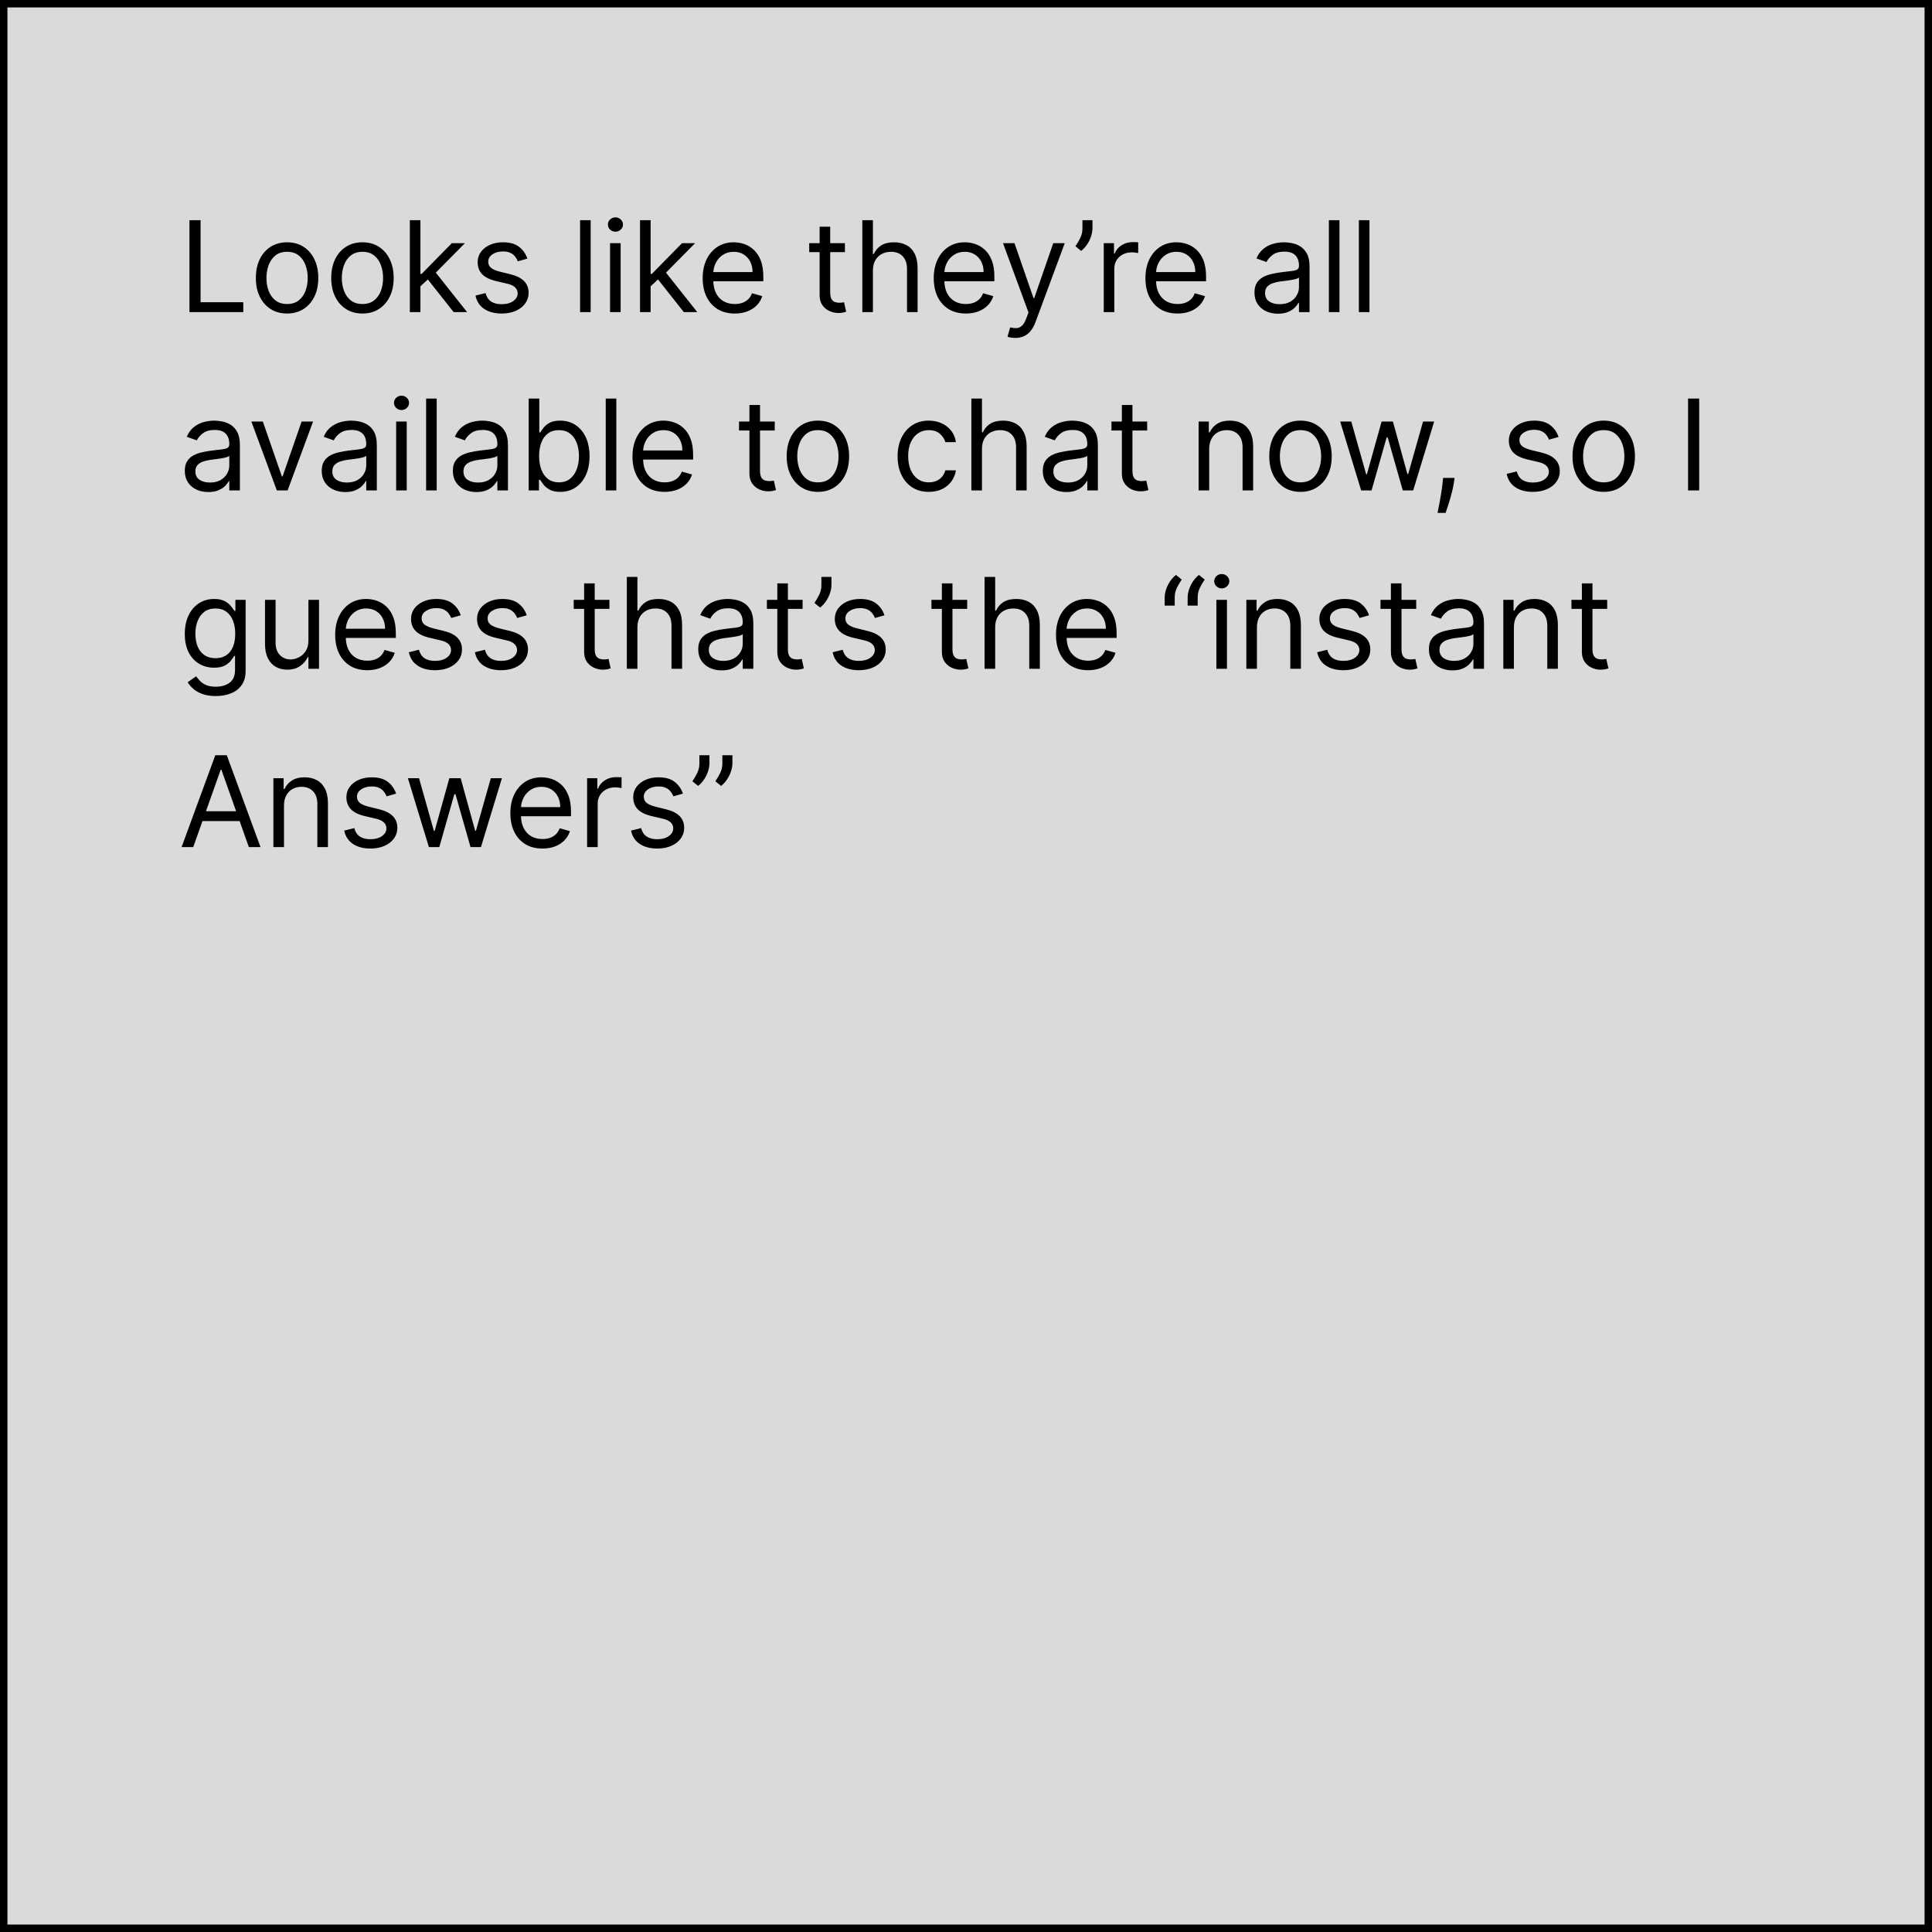 <svg width="260" height="260" viewBox="0 0 260 260" fill="none" xmlns="http://www.w3.org/2000/svg">
<rect x="0.5" y="0.5" width="259" height="259" fill="#DADADA" stroke="black"/>
<path d="M25.497 42V29.636H26.994V40.672H32.742V42H25.497ZM38.633 42.193C37.796 42.193 37.062 41.994 36.43 41.596C35.802 41.197 35.311 40.64 34.957 39.923C34.607 39.207 34.432 38.37 34.432 37.412C34.432 36.446 34.607 35.603 34.957 34.883C35.311 34.162 35.802 33.603 36.43 33.204C37.062 32.806 37.796 32.606 38.633 32.606C39.471 32.606 40.203 32.806 40.831 33.204C41.463 33.603 41.954 34.162 42.304 34.883C42.658 35.603 42.835 36.446 42.835 37.412C42.835 38.37 42.658 39.207 42.304 39.923C41.954 40.64 41.463 41.197 40.831 41.596C40.203 41.994 39.471 42.193 38.633 42.193ZM38.633 40.913C39.269 40.913 39.793 40.75 40.203 40.424C40.614 40.098 40.917 39.67 41.115 39.139C41.312 38.607 41.41 38.032 41.41 37.412C41.41 36.792 41.312 36.215 41.115 35.679C40.917 35.144 40.614 34.711 40.203 34.381C39.793 34.051 39.269 33.886 38.633 33.886C37.998 33.886 37.474 34.051 37.064 34.381C36.653 34.711 36.35 35.144 36.152 35.679C35.955 36.215 35.856 36.792 35.856 37.412C35.856 38.032 35.955 38.607 36.152 39.139C36.35 39.67 36.653 40.098 37.064 40.424C37.474 40.75 37.998 40.913 38.633 40.913ZM48.777 42.193C47.94 42.193 47.206 41.994 46.574 41.596C45.946 41.197 45.455 40.64 45.101 39.923C44.75 39.207 44.575 38.37 44.575 37.412C44.575 36.446 44.75 35.603 45.101 34.883C45.455 34.162 45.946 33.603 46.574 33.204C47.206 32.806 47.94 32.606 48.777 32.606C49.614 32.606 50.347 32.806 50.974 33.204C51.606 33.603 52.097 34.162 52.447 34.883C52.802 35.603 52.979 36.446 52.979 37.412C52.979 38.37 52.802 39.207 52.447 39.923C52.097 40.64 51.606 41.197 50.974 41.596C50.347 41.994 49.614 42.193 48.777 42.193ZM48.777 40.913C49.413 40.913 49.936 40.75 50.347 40.424C50.757 40.098 51.061 39.67 51.258 39.139C51.456 38.607 51.554 38.032 51.554 37.412C51.554 36.792 51.456 36.215 51.258 35.679C51.061 35.144 50.757 34.711 50.347 34.381C49.936 34.051 49.413 33.886 48.777 33.886C48.141 33.886 47.618 34.051 47.208 34.381C46.797 34.711 46.493 35.144 46.296 35.679C46.099 36.215 46 36.792 46 37.412C46 38.032 46.099 38.607 46.296 39.139C46.493 39.67 46.797 40.098 47.208 40.424C47.618 40.75 48.141 40.913 48.777 40.913ZM56.482 38.619L56.458 36.856H56.747L60.804 32.727H62.567L58.245 37.098H58.124L56.482 38.619ZM55.154 42V29.636H56.578V42H55.154ZM61.046 42L57.423 37.412L58.438 36.422L62.857 42H61.046ZM70.969 34.804L69.689 35.166C69.609 34.953 69.49 34.746 69.333 34.544C69.18 34.339 68.971 34.17 68.705 34.037C68.439 33.904 68.099 33.838 67.685 33.838C67.117 33.838 66.644 33.969 66.266 34.23C65.892 34.488 65.705 34.816 65.705 35.215C65.705 35.569 65.833 35.848 66.091 36.054C66.349 36.259 66.751 36.43 67.298 36.567L68.675 36.905C69.504 37.106 70.122 37.414 70.528 37.828C70.935 38.239 71.138 38.768 71.138 39.416C71.138 39.947 70.985 40.422 70.679 40.841C70.377 41.26 69.955 41.59 69.411 41.831C68.868 42.072 68.236 42.193 67.516 42.193C66.57 42.193 65.787 41.988 65.167 41.577C64.548 41.167 64.155 40.567 63.99 39.778L65.342 39.44C65.471 39.939 65.715 40.314 66.073 40.563C66.435 40.813 66.908 40.938 67.492 40.938C68.156 40.938 68.683 40.797 69.073 40.515C69.468 40.229 69.665 39.887 69.665 39.489C69.665 39.167 69.552 38.897 69.327 38.68C69.101 38.458 68.755 38.293 68.288 38.185L66.743 37.822C65.894 37.621 65.27 37.309 64.871 36.887C64.477 36.46 64.28 35.927 64.28 35.287C64.28 34.764 64.427 34.301 64.721 33.898C65.018 33.496 65.423 33.18 65.934 32.951C66.449 32.721 67.033 32.606 67.685 32.606C68.602 32.606 69.323 32.808 69.846 33.21C70.373 33.613 70.748 34.144 70.969 34.804ZM79.489 29.636V42H78.064V29.636H79.489ZM82.098 42V32.727H83.523V42H82.098ZM82.822 31.182C82.545 31.182 82.305 31.087 82.104 30.898C81.907 30.709 81.808 30.482 81.808 30.216C81.808 29.95 81.907 29.723 82.104 29.534C82.305 29.345 82.545 29.25 82.822 29.25C83.1 29.25 83.338 29.345 83.535 29.534C83.736 29.723 83.837 29.95 83.837 30.216C83.837 30.482 83.736 30.709 83.535 30.898C83.338 31.087 83.1 31.182 82.822 31.182ZM87.46 38.619L87.436 36.856H87.726L91.783 32.727H93.546L89.223 37.098H89.102L87.46 38.619ZM86.132 42V29.636H87.557V42H86.132ZM92.024 42L88.402 37.412L89.416 36.422L93.835 42H92.024ZM98.885 42.193C97.992 42.193 97.221 41.996 96.573 41.602C95.929 41.203 95.432 40.648 95.082 39.935C94.736 39.219 94.563 38.386 94.563 37.436C94.563 36.486 94.736 35.649 95.082 34.925C95.432 34.196 95.919 33.629 96.543 33.222C97.171 32.812 97.903 32.606 98.74 32.606C99.223 32.606 99.7 32.687 100.171 32.848C100.642 33.009 101.07 33.271 101.457 33.633C101.843 33.991 102.151 34.466 102.381 35.057C102.61 35.649 102.725 36.378 102.725 37.243V37.847H95.577V36.615H101.276C101.276 36.092 101.171 35.625 100.962 35.215C100.757 34.804 100.463 34.48 100.08 34.242C99.702 34.005 99.255 33.886 98.74 33.886C98.173 33.886 97.682 34.027 97.267 34.309C96.857 34.587 96.541 34.949 96.319 35.396C96.098 35.842 95.987 36.321 95.987 36.832V37.653C95.987 38.354 96.108 38.947 96.35 39.434C96.595 39.917 96.935 40.285 97.37 40.539C97.805 40.789 98.31 40.913 98.885 40.913C99.259 40.913 99.597 40.861 99.899 40.756C100.205 40.648 100.469 40.487 100.69 40.273C100.912 40.056 101.083 39.786 101.203 39.465L102.58 39.851C102.435 40.318 102.191 40.728 101.849 41.082C101.507 41.432 101.085 41.706 100.581 41.903C100.078 42.097 99.513 42.193 98.885 42.193ZM113.706 32.727V33.935H108.9V32.727H113.706ZM110.301 30.506H111.726V39.344C111.726 39.746 111.784 40.048 111.901 40.249C112.021 40.447 112.174 40.579 112.36 40.648C112.549 40.712 112.748 40.744 112.957 40.744C113.114 40.744 113.243 40.736 113.344 40.72C113.444 40.7 113.525 40.684 113.585 40.672L113.875 41.952C113.778 41.988 113.643 42.024 113.47 42.06C113.297 42.101 113.078 42.121 112.812 42.121C112.41 42.121 112.015 42.034 111.629 41.861C111.247 41.688 110.929 41.425 110.675 41.07C110.426 40.716 110.301 40.269 110.301 39.73V30.506ZM117.473 36.422V42H116.048V29.636H117.473V34.176H117.594C117.811 33.697 118.137 33.317 118.572 33.035C119.01 32.749 119.594 32.606 120.322 32.606C120.954 32.606 121.508 32.733 121.982 32.987C122.457 33.236 122.826 33.621 123.087 34.14C123.353 34.655 123.486 35.311 123.486 36.108V42H122.061V36.205C122.061 35.468 121.87 34.899 121.487 34.496C121.109 34.09 120.584 33.886 119.912 33.886C119.445 33.886 119.026 33.985 118.656 34.182C118.29 34.379 118 34.667 117.787 35.045C117.577 35.424 117.473 35.883 117.473 36.422ZM129.98 42.193C129.086 42.193 128.316 41.996 127.668 41.602C127.024 41.203 126.527 40.648 126.177 39.935C125.83 39.219 125.657 38.386 125.657 37.436C125.657 36.486 125.83 35.649 126.177 34.925C126.527 34.196 127.014 33.629 127.638 33.222C128.265 32.812 128.998 32.606 129.835 32.606C130.318 32.606 130.795 32.687 131.266 32.848C131.737 33.009 132.165 33.271 132.552 33.633C132.938 33.991 133.246 34.466 133.475 35.057C133.705 35.649 133.819 36.378 133.819 37.243V37.847H126.672V36.615H132.37C132.37 36.092 132.266 35.625 132.057 35.215C131.851 34.804 131.557 34.48 131.175 34.242C130.797 34.005 130.35 33.886 129.835 33.886C129.267 33.886 128.776 34.027 128.362 34.309C127.951 34.587 127.636 34.949 127.414 35.396C127.193 35.842 127.082 36.321 127.082 36.832V37.653C127.082 38.354 127.203 38.947 127.444 39.434C127.69 39.917 128.03 40.285 128.465 40.539C128.899 40.789 129.404 40.913 129.98 40.913C130.354 40.913 130.692 40.861 130.994 40.756C131.3 40.648 131.564 40.487 131.785 40.273C132.006 40.056 132.177 39.786 132.298 39.465L133.674 39.851C133.53 40.318 133.286 40.728 132.944 41.082C132.602 41.432 132.179 41.706 131.676 41.903C131.173 42.097 130.608 42.193 129.98 42.193ZM136.622 45.477C136.381 45.477 136.165 45.457 135.976 45.417C135.787 45.381 135.656 45.344 135.584 45.308L135.946 44.053C136.292 44.141 136.598 44.173 136.863 44.149C137.129 44.125 137.365 44.006 137.57 43.793C137.779 43.584 137.97 43.244 138.143 42.773L138.409 42.048L134.98 32.727H136.525L139.085 40.117H139.182L141.741 32.727H143.287L139.351 43.352C139.174 43.831 138.954 44.228 138.693 44.541C138.431 44.859 138.127 45.095 137.781 45.248C137.439 45.401 137.053 45.477 136.622 45.477ZM147.021 29.636V30.723C147.021 31.053 146.96 31.405 146.839 31.779C146.723 32.15 146.55 32.51 146.32 32.86C146.095 33.206 145.821 33.508 145.499 33.766L144.727 33.138C144.98 32.776 145.199 32.399 145.385 32.009C145.574 31.614 145.668 31.194 145.668 30.747V29.636H147.021ZM148.537 42V32.727H149.914V34.128H150.01C150.179 33.669 150.485 33.297 150.928 33.011C151.371 32.725 151.87 32.582 152.425 32.582C152.53 32.582 152.661 32.584 152.818 32.588C152.975 32.592 153.093 32.599 153.174 32.606V34.055C153.125 34.043 153.015 34.025 152.842 34.001C152.673 33.973 152.494 33.959 152.304 33.959C151.854 33.959 151.451 34.053 151.097 34.242C150.747 34.428 150.469 34.685 150.264 35.015C150.063 35.341 149.962 35.714 149.962 36.132V42H148.537ZM158.468 42.193C157.575 42.193 156.804 41.996 156.156 41.602C155.512 41.203 155.015 40.648 154.665 39.935C154.319 39.219 154.146 38.386 154.146 37.436C154.146 36.486 154.319 35.649 154.665 34.925C155.015 34.196 155.502 33.629 156.126 33.222C156.754 32.812 157.486 32.606 158.323 32.606C158.806 32.606 159.283 32.687 159.754 32.848C160.225 33.009 160.653 33.271 161.04 33.633C161.426 33.991 161.734 34.466 161.964 35.057C162.193 35.649 162.308 36.378 162.308 37.243V37.847H155.16V36.615H160.859C160.859 36.092 160.754 35.625 160.545 35.215C160.34 34.804 160.046 34.48 159.663 34.242C159.285 34.005 158.838 33.886 158.323 33.886C157.756 33.886 157.265 34.027 156.85 34.309C156.44 34.587 156.124 34.949 155.902 35.396C155.681 35.842 155.57 36.321 155.57 36.832V37.653C155.57 38.354 155.691 38.947 155.933 39.434C156.178 39.917 156.518 40.285 156.953 40.539C157.388 40.789 157.893 40.913 158.468 40.913C158.842 40.913 159.18 40.861 159.482 40.756C159.788 40.648 160.052 40.487 160.273 40.273C160.495 40.056 160.666 39.786 160.786 39.465L162.163 39.851C162.018 40.318 161.774 40.728 161.432 41.082C161.09 41.432 160.668 41.706 160.165 41.903C159.661 42.097 159.096 42.193 158.468 42.193ZM171.985 42.217C171.397 42.217 170.864 42.107 170.385 41.885C169.906 41.66 169.526 41.336 169.244 40.913C168.962 40.487 168.821 39.972 168.821 39.368C168.821 38.837 168.926 38.406 169.135 38.076C169.345 37.742 169.624 37.48 169.975 37.291C170.325 37.102 170.711 36.961 171.134 36.869C171.56 36.772 171.989 36.696 172.419 36.639C172.983 36.567 173.44 36.512 173.79 36.476C174.144 36.436 174.402 36.37 174.563 36.277C174.728 36.184 174.81 36.023 174.81 35.794V35.746C174.81 35.15 174.647 34.687 174.321 34.357C173.999 34.027 173.51 33.862 172.854 33.862C172.174 33.862 171.641 34.011 171.254 34.309C170.868 34.607 170.596 34.925 170.439 35.263L169.087 34.78C169.329 34.216 169.651 33.778 170.053 33.464C170.459 33.146 170.902 32.925 171.381 32.8C171.864 32.671 172.339 32.606 172.806 32.606C173.104 32.606 173.446 32.643 173.832 32.715C174.223 32.784 174.599 32.926 174.961 33.144C175.327 33.361 175.631 33.689 175.873 34.128C176.114 34.566 176.235 35.154 176.235 35.891V42H174.81V40.744H174.738C174.641 40.946 174.48 41.161 174.255 41.39C174.029 41.62 173.729 41.815 173.355 41.976C172.981 42.137 172.524 42.217 171.985 42.217ZM172.202 40.938C172.766 40.938 173.241 40.827 173.627 40.605C174.017 40.384 174.311 40.098 174.508 39.748C174.709 39.398 174.81 39.03 174.81 38.644V37.34C174.75 37.412 174.617 37.478 174.412 37.539C174.21 37.595 173.977 37.645 173.711 37.69C173.45 37.73 173.194 37.766 172.945 37.798C172.699 37.827 172.5 37.851 172.347 37.871C171.977 37.919 171.631 37.998 171.309 38.106C170.991 38.211 170.733 38.37 170.536 38.583C170.343 38.792 170.246 39.078 170.246 39.44C170.246 39.935 170.429 40.31 170.796 40.563C171.166 40.813 171.635 40.938 172.202 40.938ZM180.26 29.636V42H178.835V29.636H180.26ZM184.294 29.636V42H182.869V29.636H184.294ZM28.033 66.217C27.445 66.217 26.912 66.107 26.433 65.885C25.954 65.66 25.574 65.336 25.292 64.913C25.01 64.487 24.869 63.972 24.869 63.368C24.869 62.837 24.974 62.406 25.183 62.076C25.392 61.742 25.672 61.48 26.022 61.291C26.372 61.102 26.759 60.961 27.181 60.869C27.608 60.772 28.037 60.696 28.467 60.639C29.031 60.567 29.488 60.512 29.838 60.476C30.192 60.436 30.45 60.37 30.61 60.277C30.775 60.184 30.858 60.023 30.858 59.794V59.746C30.858 59.15 30.695 58.687 30.369 58.357C30.047 58.027 29.558 57.862 28.902 57.862C28.222 57.862 27.689 58.011 27.302 58.309C26.916 58.607 26.644 58.925 26.487 59.263L25.135 58.78C25.376 58.216 25.698 57.778 26.101 57.464C26.507 57.146 26.95 56.925 27.429 56.8C27.912 56.671 28.387 56.606 28.854 56.606C29.151 56.606 29.494 56.643 29.88 56.715C30.27 56.784 30.647 56.926 31.009 57.144C31.375 57.361 31.679 57.689 31.921 58.128C32.162 58.566 32.283 59.154 32.283 59.891V66H30.858V64.744H30.785C30.689 64.945 30.528 65.161 30.303 65.39C30.077 65.62 29.777 65.815 29.403 65.976C29.029 66.137 28.572 66.217 28.033 66.217ZM28.25 64.938C28.813 64.938 29.288 64.827 29.675 64.606C30.065 64.384 30.359 64.098 30.556 63.748C30.757 63.398 30.858 63.03 30.858 62.644V61.34C30.798 61.412 30.665 61.478 30.459 61.539C30.258 61.595 30.025 61.645 29.759 61.69C29.498 61.73 29.242 61.766 28.992 61.798C28.747 61.827 28.548 61.851 28.395 61.871C28.025 61.919 27.678 61.998 27.357 62.106C27.039 62.211 26.781 62.37 26.584 62.583C26.391 62.792 26.294 63.078 26.294 63.44C26.294 63.935 26.477 64.31 26.843 64.563C27.214 64.813 27.683 64.938 28.25 64.938ZM42.133 56.727L38.705 66H37.256L33.827 56.727H35.372L37.932 64.117H38.028L40.588 56.727H42.133ZM46.46 66.217C45.873 66.217 45.34 66.107 44.861 65.885C44.382 65.66 44.001 65.336 43.72 64.913C43.438 64.487 43.297 63.972 43.297 63.368C43.297 62.837 43.402 62.406 43.611 62.076C43.82 61.742 44.1 61.48 44.45 61.291C44.8 61.102 45.187 60.961 45.609 60.869C46.036 60.772 46.464 60.696 46.895 60.639C47.459 60.567 47.915 60.512 48.265 60.476C48.62 60.436 48.877 60.37 49.038 60.277C49.203 60.184 49.286 60.023 49.286 59.794V59.746C49.286 59.15 49.123 58.687 48.797 58.357C48.475 58.027 47.986 57.862 47.33 57.862C46.65 57.862 46.116 58.011 45.73 58.309C45.344 58.607 45.072 58.925 44.915 59.263L43.563 58.78C43.804 58.216 44.126 57.778 44.529 57.464C44.935 57.146 45.378 56.925 45.857 56.8C46.34 56.671 46.815 56.606 47.281 56.606C47.579 56.606 47.921 56.643 48.308 56.715C48.698 56.784 49.074 56.926 49.437 57.144C49.803 57.361 50.107 57.689 50.348 58.128C50.59 58.566 50.71 59.154 50.71 59.891V66H49.286V64.744H49.213C49.117 64.945 48.956 65.161 48.73 65.39C48.505 65.62 48.205 65.815 47.831 65.976C47.456 66.137 47 66.217 46.46 66.217ZM46.678 64.938C47.241 64.938 47.716 64.827 48.102 64.606C48.493 64.384 48.787 64.098 48.984 63.748C49.185 63.398 49.286 63.03 49.286 62.644V61.34C49.225 61.412 49.093 61.478 48.887 61.539C48.686 61.595 48.453 61.645 48.187 61.69C47.925 61.73 47.67 61.766 47.42 61.798C47.175 61.827 46.976 61.851 46.823 61.871C46.452 61.919 46.106 61.998 45.784 62.106C45.466 62.211 45.209 62.37 45.011 62.583C44.818 62.792 44.722 63.078 44.722 63.44C44.722 63.935 44.905 64.31 45.271 64.563C45.641 64.813 46.11 64.938 46.678 64.938ZM53.311 66V56.727H54.736V66H53.311ZM54.035 55.182C53.758 55.182 53.518 55.087 53.317 54.898C53.12 54.709 53.021 54.481 53.021 54.216C53.021 53.95 53.12 53.723 53.317 53.534C53.518 53.345 53.758 53.25 54.035 53.25C54.313 53.25 54.55 53.345 54.748 53.534C54.949 53.723 55.049 53.95 55.049 54.216C55.049 54.481 54.949 54.709 54.748 54.898C54.55 55.087 54.313 55.182 54.035 55.182ZM58.77 53.636V66H57.345V53.636H58.77ZM64.108 66.217C63.52 66.217 62.987 66.107 62.508 65.885C62.029 65.66 61.649 65.336 61.367 64.913C61.085 64.487 60.944 63.972 60.944 63.368C60.944 62.837 61.049 62.406 61.258 62.076C61.468 61.742 61.747 61.48 62.098 61.291C62.448 61.102 62.834 60.961 63.257 60.869C63.683 60.772 64.112 60.696 64.543 60.639C65.106 60.567 65.563 60.512 65.913 60.476C66.267 60.436 66.525 60.37 66.686 60.277C66.851 60.184 66.933 60.023 66.933 59.794V59.746C66.933 59.15 66.77 58.687 66.444 58.357C66.122 58.027 65.633 57.862 64.977 57.862C64.297 57.862 63.764 58.011 63.377 58.309C62.991 58.607 62.719 58.925 62.562 59.263L61.21 58.78C61.452 58.216 61.774 57.778 62.176 57.464C62.583 57.146 63.025 56.925 63.504 56.8C63.987 56.671 64.462 56.606 64.929 56.606C65.227 56.606 65.569 56.643 65.955 56.715C66.346 56.784 66.722 56.926 67.084 57.144C67.45 57.361 67.754 57.689 67.996 58.128C68.237 58.566 68.358 59.154 68.358 59.891V66H66.933V64.744H66.861C66.764 64.945 66.603 65.161 66.378 65.39C66.152 65.62 65.853 65.815 65.478 65.976C65.104 66.137 64.647 66.217 64.108 66.217ZM64.325 64.938C64.889 64.938 65.364 64.827 65.75 64.606C66.14 64.384 66.434 64.098 66.631 63.748C66.832 63.398 66.933 63.03 66.933 62.644V61.34C66.873 61.412 66.74 61.478 66.535 61.539C66.334 61.595 66.1 61.645 65.834 61.69C65.573 61.73 65.317 61.766 65.068 61.798C64.822 61.827 64.623 61.851 64.47 61.871C64.1 61.919 63.754 61.998 63.432 62.106C63.114 62.211 62.856 62.37 62.659 62.583C62.466 62.792 62.369 63.078 62.369 63.44C62.369 63.935 62.552 64.31 62.919 64.563C63.289 64.813 63.758 64.938 64.325 64.938ZM71.151 66V53.636H72.576V58.2H72.697C72.802 58.039 72.946 57.834 73.132 57.584C73.321 57.331 73.59 57.106 73.941 56.908C74.295 56.707 74.774 56.606 75.377 56.606C76.158 56.606 76.846 56.802 77.442 57.192C78.038 57.583 78.502 58.136 78.837 58.852C79.171 59.569 79.338 60.414 79.338 61.388C79.338 62.37 79.171 63.221 78.837 63.941C78.502 64.658 78.04 65.213 77.448 65.608C76.856 65.998 76.174 66.193 75.401 66.193C74.806 66.193 74.329 66.095 73.971 65.897C73.612 65.696 73.337 65.469 73.144 65.215C72.951 64.958 72.802 64.744 72.697 64.575H72.528V66H71.151ZM72.552 61.364C72.552 62.064 72.655 62.682 72.86 63.217C73.065 63.748 73.365 64.165 73.759 64.467C74.154 64.764 74.637 64.913 75.208 64.913C75.804 64.913 76.301 64.756 76.699 64.442C77.102 64.124 77.404 63.698 77.605 63.163C77.81 62.623 77.913 62.024 77.913 61.364C77.913 60.712 77.812 60.124 77.611 59.601C77.414 59.074 77.114 58.657 76.712 58.351C76.313 58.041 75.812 57.886 75.208 57.886C74.629 57.886 74.142 58.033 73.747 58.327C73.353 58.617 73.055 59.023 72.854 59.547C72.653 60.066 72.552 60.671 72.552 61.364ZM82.942 53.636V66H81.517V53.636H82.942ZM89.439 66.193C88.545 66.193 87.775 65.996 87.127 65.602C86.483 65.203 85.986 64.648 85.636 63.935C85.289 63.219 85.116 62.386 85.116 61.436C85.116 60.486 85.289 59.649 85.636 58.925C85.986 58.196 86.473 57.629 87.097 57.222C87.724 56.812 88.457 56.606 89.294 56.606C89.777 56.606 90.254 56.687 90.725 56.848C91.196 57.009 91.624 57.271 92.011 57.633C92.397 57.991 92.705 58.466 92.934 59.057C93.164 59.649 93.278 60.378 93.278 61.243V61.847H86.131V60.615H91.829C91.829 60.092 91.725 59.625 91.516 59.215C91.31 58.804 91.016 58.48 90.634 58.242C90.256 58.005 89.809 57.886 89.294 57.886C88.727 57.886 88.236 58.027 87.821 58.309C87.41 58.587 87.094 58.949 86.873 59.396C86.652 59.842 86.541 60.321 86.541 60.832V61.653C86.541 62.354 86.662 62.947 86.903 63.434C87.149 63.917 87.489 64.285 87.924 64.539C88.358 64.789 88.863 64.913 89.439 64.913C89.813 64.913 90.151 64.861 90.453 64.756C90.759 64.648 91.022 64.487 91.244 64.273C91.465 64.056 91.636 63.786 91.757 63.465L93.133 63.851C92.989 64.318 92.745 64.728 92.403 65.082C92.061 65.433 91.638 65.706 91.135 65.903C90.632 66.097 90.067 66.193 89.439 66.193ZM104.259 56.727V57.935H99.454V56.727H104.259ZM100.855 54.506H102.279V63.344C102.279 63.746 102.338 64.048 102.454 64.249C102.575 64.447 102.728 64.579 102.913 64.648C103.102 64.712 103.302 64.744 103.511 64.744C103.668 64.744 103.797 64.736 103.897 64.72C103.998 64.7 104.078 64.684 104.139 64.672L104.429 65.952C104.332 65.988 104.197 66.024 104.024 66.06C103.851 66.101 103.632 66.121 103.366 66.121C102.964 66.121 102.569 66.034 102.183 65.861C101.8 65.688 101.483 65.424 101.229 65.07C100.979 64.716 100.855 64.269 100.855 63.73V54.506ZM110.07 66.193C109.233 66.193 108.498 65.994 107.867 65.596C107.239 65.197 106.748 64.64 106.394 63.923C106.043 63.207 105.868 62.37 105.868 61.412C105.868 60.446 106.043 59.603 106.394 58.883C106.748 58.162 107.239 57.603 107.867 57.204C108.498 56.806 109.233 56.606 110.07 56.606C110.907 56.606 111.64 56.806 112.267 57.204C112.899 57.603 113.39 58.162 113.741 58.883C114.095 59.603 114.272 60.446 114.272 61.412C114.272 62.37 114.095 63.207 113.741 63.923C113.39 64.64 112.899 65.197 112.267 65.596C111.64 65.994 110.907 66.193 110.07 66.193ZM110.07 64.913C110.706 64.913 111.229 64.75 111.64 64.424C112.05 64.098 112.354 63.67 112.551 63.139C112.748 62.607 112.847 62.032 112.847 61.412C112.847 60.792 112.748 60.215 112.551 59.679C112.354 59.144 112.05 58.711 111.64 58.381C111.229 58.051 110.706 57.886 110.07 57.886C109.434 57.886 108.911 58.051 108.5 58.381C108.09 58.711 107.786 59.144 107.589 59.679C107.392 60.215 107.293 60.792 107.293 61.412C107.293 62.032 107.392 62.607 107.589 63.139C107.786 63.67 108.09 64.098 108.5 64.424C108.911 64.75 109.434 64.913 110.07 64.913ZM124.995 66.193C124.126 66.193 123.377 65.988 122.749 65.577C122.121 65.167 121.638 64.601 121.3 63.881C120.962 63.161 120.793 62.338 120.793 61.412C120.793 60.47 120.966 59.639 121.312 58.919C121.662 58.194 122.149 57.629 122.773 57.222C123.401 56.812 124.134 56.606 124.971 56.606C125.623 56.606 126.21 56.727 126.733 56.969C127.257 57.21 127.685 57.548 128.019 57.983C128.353 58.418 128.561 58.925 128.641 59.504H127.216C127.108 59.082 126.866 58.707 126.492 58.381C126.122 58.051 125.623 57.886 124.995 57.886C124.439 57.886 123.952 58.031 123.534 58.321C123.119 58.607 122.795 59.011 122.562 59.534C122.333 60.054 122.218 60.663 122.218 61.364C122.218 62.08 122.331 62.704 122.556 63.235C122.785 63.766 123.107 64.179 123.522 64.473C123.94 64.766 124.431 64.913 124.995 64.913C125.365 64.913 125.701 64.849 126.003 64.72C126.305 64.591 126.56 64.406 126.77 64.165C126.979 63.923 127.128 63.633 127.216 63.295H128.641C128.561 63.843 128.361 64.336 128.044 64.775C127.73 65.209 127.313 65.555 126.794 65.813C126.279 66.066 125.679 66.193 124.995 66.193ZM132.149 60.422V66H130.724V53.636H132.149V58.176H132.269C132.487 57.697 132.813 57.317 133.247 57.035C133.686 56.749 134.27 56.606 134.998 56.606C135.63 56.606 136.183 56.733 136.658 56.987C137.133 57.236 137.501 57.621 137.763 58.14C138.029 58.655 138.161 59.311 138.161 60.108V66H136.737V60.205C136.737 59.468 136.546 58.899 136.163 58.496C135.785 58.09 135.26 57.886 134.588 57.886C134.121 57.886 133.702 57.985 133.332 58.182C132.966 58.379 132.676 58.667 132.463 59.045C132.253 59.424 132.149 59.883 132.149 60.422ZM143.497 66.217C142.909 66.217 142.376 66.107 141.897 65.885C141.418 65.66 141.037 65.336 140.756 64.913C140.474 64.487 140.333 63.972 140.333 63.368C140.333 62.837 140.438 62.406 140.647 62.076C140.856 61.742 141.136 61.48 141.486 61.291C141.836 61.102 142.223 60.961 142.645 60.869C143.072 60.772 143.501 60.696 143.931 60.639C144.495 60.567 144.951 60.512 145.302 60.476C145.656 60.436 145.913 60.37 146.074 60.277C146.239 60.184 146.322 60.023 146.322 59.794V59.746C146.322 59.15 146.159 58.687 145.833 58.357C145.511 58.027 145.022 57.862 144.366 57.862C143.686 57.862 143.152 58.011 142.766 58.309C142.38 58.607 142.108 58.925 141.951 59.263L140.599 58.78C140.84 58.216 141.162 57.778 141.565 57.464C141.971 57.146 142.414 56.925 142.893 56.8C143.376 56.671 143.851 56.606 144.318 56.606C144.615 56.606 144.957 56.643 145.344 56.715C145.734 56.784 146.111 56.926 146.473 57.144C146.839 57.361 147.143 57.689 147.384 58.128C147.626 58.566 147.747 59.154 147.747 59.891V66H146.322V64.744H146.249C146.153 64.945 145.992 65.161 145.766 65.39C145.541 65.62 145.241 65.815 144.867 65.976C144.493 66.137 144.036 66.217 143.497 66.217ZM143.714 64.938C144.277 64.938 144.752 64.827 145.139 64.606C145.529 64.384 145.823 64.098 146.02 63.748C146.221 63.398 146.322 63.03 146.322 62.644V61.34C146.261 61.412 146.129 61.478 145.923 61.539C145.722 61.595 145.489 61.645 145.223 61.69C144.961 61.73 144.706 61.766 144.456 61.798C144.211 61.827 144.012 61.851 143.859 61.871C143.488 61.919 143.142 61.998 142.82 62.106C142.502 62.211 142.245 62.37 142.048 62.583C141.854 62.792 141.758 63.078 141.758 63.44C141.758 63.935 141.941 64.31 142.307 64.563C142.678 64.813 143.146 64.938 143.714 64.938ZM154.38 56.727V57.935H149.574V56.727H154.38ZM150.975 54.506H152.4V63.344C152.4 63.746 152.458 64.048 152.575 64.249C152.695 64.447 152.848 64.579 153.033 64.648C153.223 64.712 153.422 64.744 153.631 64.744C153.788 64.744 153.917 64.736 154.017 64.72C154.118 64.7 154.199 64.684 154.259 64.672L154.549 65.952C154.452 65.988 154.317 66.024 154.144 66.06C153.971 66.101 153.752 66.121 153.486 66.121C153.084 66.121 152.689 66.034 152.303 65.861C151.921 65.688 151.603 65.424 151.349 65.07C151.1 64.716 150.975 64.269 150.975 63.73V54.506ZM162.729 60.422V66H161.304V56.727H162.68V58.176H162.801C163.018 57.705 163.348 57.327 163.791 57.041C164.234 56.751 164.805 56.606 165.506 56.606C166.134 56.606 166.683 56.735 167.154 56.993C167.625 57.246 167.991 57.633 168.252 58.152C168.514 58.667 168.645 59.319 168.645 60.108V66H167.22V60.205C167.22 59.476 167.031 58.909 166.653 58.502C166.274 58.092 165.755 57.886 165.095 57.886C164.64 57.886 164.234 57.985 163.876 58.182C163.522 58.379 163.242 58.667 163.037 59.045C162.831 59.424 162.729 59.883 162.729 60.422ZM175.015 66.193C174.178 66.193 173.444 65.994 172.812 65.596C172.184 65.197 171.693 64.64 171.339 63.923C170.989 63.207 170.814 62.37 170.814 61.412C170.814 60.446 170.989 59.603 171.339 58.883C171.693 58.162 172.184 57.603 172.812 57.204C173.444 56.806 174.178 56.606 175.015 56.606C175.852 56.606 176.585 56.806 177.213 57.204C177.845 57.603 178.336 58.162 178.686 58.883C179.04 59.603 179.217 60.446 179.217 61.412C179.217 62.37 179.04 63.207 178.686 63.923C178.336 64.64 177.845 65.197 177.213 65.596C176.585 65.994 175.852 66.193 175.015 66.193ZM175.015 64.913C175.651 64.913 176.174 64.75 176.585 64.424C176.995 64.098 177.299 63.67 177.497 63.139C177.694 62.607 177.792 62.032 177.792 61.412C177.792 60.792 177.694 60.215 177.497 59.679C177.299 59.144 176.995 58.711 176.585 58.381C176.174 58.051 175.651 57.886 175.015 57.886C174.379 57.886 173.856 58.051 173.446 58.381C173.035 58.711 172.731 59.144 172.534 59.679C172.337 60.215 172.238 60.792 172.238 61.412C172.238 62.032 172.337 62.607 172.534 63.139C172.731 63.67 173.035 64.098 173.446 64.424C173.856 64.75 174.379 64.913 175.015 64.913ZM183.177 66L180.352 56.727H181.849L183.853 63.827H183.95L185.93 56.727H187.451L189.407 63.803H189.504L191.508 56.727H193.005L190.18 66H188.78L186.751 58.876H186.606L184.578 66H183.177ZM195.752 64.31L195.656 64.962C195.587 65.421 195.483 65.912 195.342 66.435C195.205 66.958 195.062 67.451 194.913 67.914C194.764 68.376 194.641 68.745 194.545 69.019H193.458C193.511 68.761 193.579 68.421 193.663 67.998C193.748 67.576 193.832 67.103 193.917 66.579C194.006 66.06 194.078 65.529 194.134 64.986L194.207 64.31H195.752ZM209.741 58.804L208.461 59.166C208.381 58.953 208.262 58.746 208.105 58.544C207.952 58.339 207.743 58.17 207.477 58.037C207.212 57.904 206.872 57.838 206.457 57.838C205.89 57.838 205.417 57.969 205.039 58.23C204.664 58.488 204.477 58.816 204.477 59.215C204.477 59.569 204.606 59.848 204.863 60.054C205.121 60.259 205.523 60.43 206.071 60.567L207.447 60.905C208.276 61.106 208.894 61.414 209.301 61.828C209.707 62.239 209.91 62.768 209.91 63.416C209.91 63.947 209.757 64.422 209.452 64.841C209.15 65.26 208.727 65.59 208.184 65.831C207.64 66.072 207.009 66.193 206.288 66.193C205.342 66.193 204.56 65.988 203.94 65.577C203.32 65.167 202.928 64.567 202.763 63.778L204.115 63.44C204.244 63.939 204.487 64.314 204.845 64.563C205.208 64.813 205.68 64.938 206.264 64.938C206.928 64.938 207.455 64.797 207.846 64.515C208.24 64.229 208.437 63.887 208.437 63.489C208.437 63.167 208.325 62.897 208.099 62.68C207.874 62.458 207.528 62.293 207.061 62.185L205.515 61.822C204.666 61.621 204.042 61.309 203.644 60.887C203.25 60.46 203.052 59.927 203.052 59.287C203.052 58.764 203.199 58.301 203.493 57.898C203.791 57.496 204.195 57.18 204.706 56.951C205.222 56.721 205.805 56.606 206.457 56.606C207.375 56.606 208.095 56.808 208.618 57.21C209.146 57.613 209.52 58.144 209.741 58.804ZM215.822 66.193C214.985 66.193 214.25 65.994 213.619 65.596C212.991 65.197 212.5 64.64 212.146 63.923C211.795 63.207 211.62 62.37 211.62 61.412C211.62 60.446 211.795 59.603 212.146 58.883C212.5 58.162 212.991 57.603 213.619 57.204C214.25 56.806 214.985 56.606 215.822 56.606C216.659 56.606 217.392 56.806 218.019 57.204C218.651 57.603 219.142 58.162 219.492 58.883C219.847 59.603 220.024 60.446 220.024 61.412C220.024 62.37 219.847 63.207 219.492 63.923C219.142 64.64 218.651 65.197 218.019 65.596C217.392 65.994 216.659 66.193 215.822 66.193ZM215.822 64.913C216.458 64.913 216.981 64.75 217.392 64.424C217.802 64.098 218.106 63.67 218.303 63.139C218.5 62.607 218.599 62.032 218.599 61.412C218.599 60.792 218.5 60.215 218.303 59.679C218.106 59.144 217.802 58.711 217.392 58.381C216.981 58.051 216.458 57.886 215.822 57.886C215.186 57.886 214.663 58.051 214.252 58.381C213.842 58.711 213.538 59.144 213.341 59.679C213.144 60.215 213.045 60.792 213.045 61.412C213.045 62.032 213.144 62.607 213.341 63.139C213.538 63.67 213.842 64.098 214.252 64.424C214.663 64.75 215.186 64.913 215.822 64.913ZM228.67 53.636V66H227.173V53.636H228.67ZM29.047 93.671C28.359 93.671 27.767 93.582 27.272 93.405C26.777 93.232 26.364 93.002 26.034 92.717C25.709 92.435 25.449 92.133 25.256 91.811L26.391 91.014C26.519 91.183 26.682 91.376 26.88 91.594C27.077 91.815 27.346 92.006 27.689 92.167C28.035 92.332 28.488 92.415 29.047 92.415C29.796 92.415 30.413 92.234 30.9 91.871C31.387 91.509 31.631 90.942 31.631 90.169V88.285H31.51C31.405 88.454 31.256 88.664 31.063 88.913C30.874 89.159 30.6 89.378 30.242 89.571C29.888 89.76 29.409 89.855 28.805 89.855C28.057 89.855 27.385 89.678 26.789 89.324C26.197 88.97 25.729 88.454 25.383 87.778C25.04 87.102 24.869 86.281 24.869 85.315C24.869 84.365 25.036 83.538 25.37 82.834C25.704 82.126 26.169 81.579 26.765 81.192C27.361 80.802 28.049 80.606 28.829 80.606C29.433 80.606 29.912 80.707 30.266 80.908C30.625 81.106 30.898 81.331 31.087 81.585C31.28 81.834 31.43 82.039 31.534 82.2H31.679V80.727H33.055V90.266C33.055 91.062 32.874 91.71 32.512 92.21C32.154 92.713 31.671 93.081 31.063 93.314C30.459 93.552 29.787 93.671 29.047 93.671ZM28.999 88.575C29.57 88.575 30.053 88.445 30.447 88.183C30.842 87.921 31.142 87.545 31.347 87.054C31.552 86.563 31.655 85.975 31.655 85.291C31.655 84.623 31.554 84.034 31.353 83.522C31.152 83.011 30.854 82.611 30.459 82.321C30.065 82.031 29.578 81.886 28.999 81.886C28.395 81.886 27.892 82.039 27.489 82.345C27.091 82.651 26.791 83.062 26.59 83.577C26.393 84.092 26.294 84.663 26.294 85.291C26.294 85.935 26.395 86.505 26.596 87C26.801 87.491 27.103 87.877 27.501 88.159C27.904 88.436 28.403 88.575 28.999 88.575ZM41.507 86.209V80.727H42.932V90H41.507V88.43H41.41C41.193 88.901 40.855 89.302 40.396 89.632C39.938 89.958 39.358 90.121 38.658 90.121C38.078 90.121 37.563 89.994 37.112 89.74C36.661 89.483 36.307 89.097 36.05 88.581C35.792 88.062 35.663 87.408 35.663 86.619V80.727H37.088V86.523C37.088 87.199 37.277 87.738 37.656 88.141C38.038 88.543 38.525 88.744 39.117 88.744C39.471 88.744 39.831 88.654 40.197 88.473C40.567 88.291 40.877 88.014 41.127 87.64C41.38 87.265 41.507 86.788 41.507 86.209ZM49.429 90.193C48.536 90.193 47.765 89.996 47.117 89.602C46.473 89.203 45.976 88.648 45.626 87.935C45.28 87.219 45.107 86.386 45.107 85.436C45.107 84.486 45.28 83.649 45.626 82.925C45.976 82.196 46.463 81.629 47.087 81.222C47.715 80.812 48.447 80.606 49.284 80.606C49.767 80.606 50.244 80.687 50.715 80.848C51.186 81.009 51.614 81.271 52.001 81.633C52.387 81.991 52.695 82.466 52.925 83.058C53.154 83.649 53.269 84.378 53.269 85.243V85.847H46.121V84.615H51.82C51.82 84.092 51.715 83.625 51.506 83.215C51.3 82.804 51.007 82.48 50.624 82.243C50.246 82.005 49.799 81.886 49.284 81.886C48.717 81.886 48.226 82.027 47.811 82.309C47.401 82.587 47.085 82.949 46.863 83.396C46.642 83.842 46.531 84.321 46.531 84.832V85.653C46.531 86.354 46.652 86.947 46.894 87.434C47.139 87.917 47.479 88.285 47.914 88.539C48.349 88.789 48.853 88.913 49.429 88.913C49.803 88.913 50.141 88.861 50.443 88.756C50.749 88.648 51.013 88.487 51.234 88.273C51.456 88.056 51.627 87.787 51.747 87.465L53.124 87.851C52.979 88.318 52.735 88.728 52.393 89.082C52.051 89.433 51.629 89.706 51.125 89.903C50.622 90.097 50.057 90.193 49.429 90.193ZM62.004 82.804L60.724 83.166C60.644 82.953 60.525 82.746 60.368 82.544C60.215 82.339 60.006 82.17 59.74 82.037C59.474 81.904 59.134 81.838 58.72 81.838C58.152 81.838 57.679 81.969 57.301 82.231C56.927 82.488 56.74 82.816 56.74 83.215C56.74 83.569 56.869 83.848 57.126 84.054C57.384 84.259 57.786 84.43 58.334 84.567L59.71 84.905C60.539 85.106 61.157 85.414 61.563 85.829C61.97 86.239 62.173 86.768 62.173 87.416C62.173 87.947 62.02 88.422 61.714 88.841C61.412 89.26 60.99 89.59 60.447 89.831C59.903 90.072 59.271 90.193 58.551 90.193C57.605 90.193 56.822 89.988 56.203 89.577C55.583 89.167 55.19 88.567 55.025 87.778L56.378 87.44C56.506 87.939 56.75 88.314 57.108 88.563C57.47 88.813 57.943 88.938 58.527 88.938C59.191 88.938 59.718 88.797 60.108 88.515C60.503 88.229 60.7 87.887 60.7 87.489C60.7 87.167 60.587 86.897 60.362 86.68C60.137 86.458 59.791 86.293 59.324 86.185L57.778 85.822C56.929 85.621 56.305 85.309 55.907 84.887C55.512 84.46 55.315 83.927 55.315 83.287C55.315 82.764 55.462 82.301 55.756 81.898C56.054 81.496 56.458 81.18 56.969 80.951C57.484 80.721 58.068 80.606 58.72 80.606C59.638 80.606 60.358 80.808 60.881 81.21C61.408 81.613 61.783 82.144 62.004 82.804ZM70.886 82.804L69.606 83.166C69.525 82.953 69.407 82.746 69.25 82.544C69.097 82.339 68.888 82.17 68.622 82.037C68.356 81.904 68.016 81.838 67.602 81.838C67.034 81.838 66.561 81.969 66.183 82.231C65.809 82.488 65.622 82.816 65.622 83.215C65.622 83.569 65.75 83.848 66.008 84.054C66.266 84.259 66.668 84.43 67.215 84.567L68.592 84.905C69.421 85.106 70.039 85.414 70.445 85.829C70.852 86.239 71.055 86.768 71.055 87.416C71.055 87.947 70.902 88.422 70.596 88.841C70.294 89.26 69.872 89.59 69.328 89.831C68.785 90.072 68.153 90.193 67.433 90.193C66.487 90.193 65.704 89.988 65.084 89.577C64.465 89.167 64.072 88.567 63.907 87.778L65.259 87.44C65.388 87.939 65.632 88.314 65.99 88.563C66.352 88.813 66.825 88.938 67.409 88.938C68.073 88.938 68.6 88.797 68.99 88.515C69.385 88.229 69.582 87.887 69.582 87.489C69.582 87.167 69.469 86.897 69.244 86.68C69.018 86.458 68.672 86.293 68.205 86.185L66.66 85.822C65.811 85.621 65.187 85.309 64.788 84.887C64.394 84.46 64.197 83.927 64.197 83.287C64.197 82.764 64.344 82.301 64.638 81.898C64.935 81.496 65.34 81.18 65.851 80.951C66.366 80.721 66.95 80.606 67.602 80.606C68.519 80.606 69.24 80.808 69.763 81.21C70.29 81.613 70.665 82.144 70.886 82.804ZM82.013 80.727V81.935H77.208V80.727H82.013ZM78.609 78.506H80.033V87.344C80.033 87.746 80.092 88.048 80.208 88.249C80.329 88.447 80.482 88.579 80.667 88.648C80.856 88.712 81.055 88.744 81.265 88.744C81.422 88.744 81.551 88.736 81.651 88.72C81.752 88.7 81.832 88.684 81.893 88.672L82.182 89.952C82.086 89.988 81.951 90.024 81.778 90.06C81.605 90.101 81.386 90.121 81.12 90.121C80.718 90.121 80.323 90.034 79.937 89.861C79.554 89.688 79.236 89.424 78.983 89.07C78.733 88.716 78.609 88.269 78.609 87.73V78.506ZM85.781 84.422V90H84.356V77.636H85.781V82.176H85.901C86.118 81.697 86.445 81.317 86.879 81.035C87.318 80.749 87.901 80.606 88.63 80.606C89.262 80.606 89.815 80.733 90.29 80.987C90.765 81.236 91.133 81.621 91.395 82.14C91.66 82.655 91.793 83.311 91.793 84.108V90H90.368V84.204C90.368 83.468 90.177 82.899 89.795 82.496C89.417 82.09 88.891 81.886 88.219 81.886C87.752 81.886 87.334 81.985 86.964 82.182C86.597 82.379 86.308 82.667 86.094 83.046C85.885 83.424 85.781 83.883 85.781 84.422ZM97.128 90.217C96.541 90.217 96.007 90.107 95.529 89.885C95.05 89.66 94.669 89.336 94.388 88.913C94.106 88.487 93.965 87.972 93.965 87.368C93.965 86.837 94.07 86.406 94.279 86.076C94.488 85.742 94.768 85.48 95.118 85.291C95.468 85.102 95.855 84.961 96.277 84.869C96.704 84.772 97.132 84.695 97.563 84.639C98.126 84.567 98.583 84.512 98.933 84.476C99.288 84.436 99.545 84.37 99.706 84.277C99.871 84.184 99.954 84.023 99.954 83.794V83.746C99.954 83.15 99.791 82.687 99.465 82.357C99.143 82.027 98.654 81.862 97.998 81.862C97.317 81.862 96.784 82.011 96.398 82.309C96.011 82.607 95.74 82.925 95.583 83.263L94.231 82.78C94.472 82.216 94.794 81.778 95.197 81.464C95.603 81.146 96.046 80.924 96.525 80.8C97.008 80.671 97.483 80.606 97.949 80.606C98.247 80.606 98.589 80.643 98.976 80.715C99.366 80.784 99.742 80.927 100.105 81.144C100.471 81.361 100.775 81.689 101.016 82.128C101.258 82.567 101.378 83.154 101.378 83.891V90H99.954V88.744H99.881C99.785 88.945 99.624 89.161 99.398 89.39C99.173 89.62 98.873 89.815 98.499 89.976C98.124 90.137 97.668 90.217 97.128 90.217ZM97.346 88.938C97.909 88.938 98.384 88.827 98.77 88.606C99.161 88.384 99.455 88.098 99.652 87.748C99.853 87.398 99.954 87.03 99.954 86.644V85.34C99.893 85.412 99.76 85.478 99.555 85.539C99.354 85.595 99.121 85.645 98.855 85.69C98.593 85.73 98.338 85.766 98.088 85.798C97.843 85.826 97.644 85.851 97.491 85.871C97.12 85.919 96.774 85.998 96.452 86.106C96.134 86.211 95.877 86.37 95.68 86.583C95.486 86.792 95.39 87.078 95.39 87.44C95.39 87.935 95.573 88.31 95.939 88.563C96.309 88.813 96.778 88.938 97.346 88.938ZM108.011 80.727V81.935H103.206V80.727H108.011ZM104.607 78.506H106.031V87.344C106.031 87.746 106.09 88.048 106.206 88.249C106.327 88.447 106.48 88.579 106.665 88.648C106.854 88.712 107.054 88.744 107.263 88.744C107.42 88.744 107.549 88.736 107.649 88.72C107.75 88.7 107.83 88.684 107.891 88.672L108.18 89.952C108.084 89.988 107.949 90.024 107.776 90.06C107.603 90.101 107.384 90.121 107.118 90.121C106.716 90.121 106.321 90.034 105.935 89.861C105.552 89.688 105.234 89.424 104.981 89.07C104.731 88.716 104.607 88.269 104.607 87.73V78.506ZM111.892 77.636V78.723C111.892 79.053 111.831 79.405 111.711 79.779C111.594 80.15 111.421 80.51 111.191 80.86C110.966 81.206 110.692 81.508 110.37 81.766L109.598 81.138C109.851 80.776 110.071 80.399 110.256 80.009C110.445 79.615 110.539 79.194 110.539 78.747V77.636H111.892ZM119.03 82.804L117.751 83.166C117.67 82.953 117.551 82.746 117.394 82.544C117.241 82.339 117.032 82.17 116.767 82.037C116.501 81.904 116.161 81.838 115.746 81.838C115.179 81.838 114.706 81.969 114.328 82.231C113.953 82.488 113.766 82.816 113.766 83.215C113.766 83.569 113.895 83.848 114.153 84.054C114.41 84.259 114.813 84.43 115.36 84.567L116.736 84.905C117.565 85.106 118.183 85.414 118.59 85.829C118.996 86.239 119.199 86.768 119.199 87.416C119.199 87.947 119.046 88.422 118.741 88.841C118.439 89.26 118.016 89.59 117.473 89.831C116.93 90.072 116.298 90.193 115.577 90.193C114.631 90.193 113.849 89.988 113.229 89.577C112.609 89.167 112.217 88.567 112.052 87.778L113.404 87.44C113.533 87.939 113.776 88.314 114.134 88.563C114.497 88.813 114.97 88.938 115.553 88.938C116.217 88.938 116.744 88.797 117.135 88.515C117.529 88.229 117.726 87.887 117.726 87.489C117.726 87.167 117.614 86.897 117.388 86.68C117.163 86.458 116.817 86.293 116.35 86.185L114.805 85.822C113.955 85.621 113.331 85.309 112.933 84.887C112.539 84.46 112.341 83.927 112.341 83.287C112.341 82.764 112.488 82.301 112.782 81.898C113.08 81.496 113.484 81.18 113.996 80.951C114.511 80.721 115.094 80.606 115.746 80.606C116.664 80.606 117.384 80.808 117.907 81.21C118.435 81.613 118.809 82.144 119.03 82.804ZM130.158 80.727V81.935H125.353V80.727H130.158ZM126.753 78.506H128.178V87.344C128.178 87.746 128.236 88.048 128.353 88.249C128.474 88.447 128.627 88.579 128.812 88.648C129.001 88.712 129.2 88.744 129.409 88.744C129.566 88.744 129.695 88.736 129.796 88.72C129.896 88.7 129.977 88.684 130.037 88.672L130.327 89.952C130.23 89.988 130.096 90.024 129.922 90.06C129.749 90.101 129.53 90.121 129.264 90.121C128.862 90.121 128.468 90.034 128.081 89.861C127.699 89.688 127.381 89.424 127.127 89.07C126.878 88.716 126.753 88.269 126.753 87.73V78.506ZM133.925 84.422V90H132.5V77.636H133.925V82.176H134.046C134.263 81.697 134.589 81.317 135.024 81.035C135.462 80.749 136.046 80.606 136.774 80.606C137.406 80.606 137.96 80.733 138.435 80.987C138.909 81.236 139.278 81.621 139.539 82.14C139.805 82.655 139.938 83.311 139.938 84.108V90H138.513V84.204C138.513 83.468 138.322 82.899 137.94 82.496C137.561 82.09 137.036 81.886 136.364 81.886C135.897 81.886 135.478 81.985 135.108 82.182C134.742 82.379 134.452 82.667 134.239 83.046C134.03 83.424 133.925 83.883 133.925 84.422ZM146.432 90.193C145.539 90.193 144.768 89.996 144.12 89.602C143.476 89.203 142.979 88.648 142.629 87.935C142.283 87.219 142.11 86.386 142.11 85.436C142.11 84.486 142.283 83.649 142.629 82.925C142.979 82.196 143.466 81.629 144.09 81.222C144.718 80.812 145.45 80.606 146.287 80.606C146.77 80.606 147.247 80.687 147.718 80.848C148.189 81.009 148.617 81.271 149.004 81.633C149.39 81.991 149.698 82.466 149.927 83.058C150.157 83.649 150.271 84.378 150.271 85.243V85.847H143.124V84.615H148.823C148.823 84.092 148.718 83.625 148.509 83.215C148.303 82.804 148.01 82.48 147.627 82.243C147.249 82.005 146.802 81.886 146.287 81.886C145.72 81.886 145.229 82.027 144.814 82.309C144.404 82.587 144.088 82.949 143.866 83.396C143.645 83.842 143.534 84.321 143.534 84.832V85.653C143.534 86.354 143.655 86.947 143.896 87.434C144.142 87.917 144.482 88.285 144.917 88.539C145.351 88.789 145.856 88.913 146.432 88.913C146.806 88.913 147.144 88.861 147.446 88.756C147.752 88.648 148.016 88.487 148.237 88.273C148.458 88.056 148.629 87.787 148.75 87.465L150.127 87.851C149.982 88.318 149.738 88.728 149.396 89.082C149.054 89.433 148.631 89.706 148.128 89.903C147.625 90.097 147.06 90.193 146.432 90.193ZM156.737 81.5V80.413C156.737 80.083 156.795 79.733 156.912 79.363C157.033 78.989 157.206 78.628 157.431 78.282C157.661 77.932 157.936 77.628 158.258 77.371L159.031 77.999C158.778 78.361 158.556 78.739 158.367 79.133C158.182 79.524 158.089 79.942 158.089 80.389V81.5H156.737ZM159.828 81.5V80.413C159.828 80.083 159.886 79.733 160.003 79.363C160.124 78.989 160.297 78.628 160.522 78.282C160.752 77.932 161.027 77.628 161.349 77.371L162.122 77.999C161.868 78.361 161.647 78.739 161.458 79.133C161.273 79.524 161.18 79.942 161.18 80.389V81.5H159.828ZM163.695 90V80.727H165.119V90H163.695ZM164.419 79.182C164.141 79.182 163.902 79.087 163.701 78.898C163.503 78.709 163.405 78.481 163.405 78.216C163.405 77.95 163.503 77.723 163.701 77.534C163.902 77.345 164.141 77.25 164.419 77.25C164.697 77.25 164.934 77.345 165.131 77.534C165.333 77.723 165.433 77.95 165.433 78.216C165.433 78.481 165.333 78.709 165.131 78.898C164.934 79.087 164.697 79.182 164.419 79.182ZM169.153 84.422V90H167.729V80.727H169.105V82.176H169.226C169.443 81.705 169.773 81.327 170.216 81.041C170.659 80.751 171.23 80.606 171.93 80.606C172.558 80.606 173.108 80.735 173.579 80.993C174.049 81.246 174.416 81.633 174.677 82.152C174.939 82.667 175.07 83.319 175.07 84.108V90H173.645V84.204C173.645 83.476 173.456 82.909 173.078 82.502C172.699 82.092 172.18 81.886 171.52 81.886C171.065 81.886 170.659 81.985 170.301 82.182C169.946 82.379 169.667 82.667 169.461 83.046C169.256 83.424 169.153 83.883 169.153 84.422ZM184.241 82.804L182.961 83.166C182.881 82.953 182.762 82.746 182.605 82.544C182.452 82.339 182.243 82.17 181.977 82.037C181.712 81.904 181.372 81.838 180.957 81.838C180.39 81.838 179.917 81.969 179.539 82.231C179.164 82.488 178.977 82.816 178.977 83.215C178.977 83.569 179.106 83.848 179.363 84.054C179.621 84.259 180.023 84.43 180.571 84.567L181.947 84.905C182.776 85.106 183.394 85.414 183.801 85.829C184.207 86.239 184.41 86.768 184.41 87.416C184.41 87.947 184.257 88.422 183.952 88.841C183.65 89.26 183.227 89.59 182.684 89.831C182.14 90.072 181.509 90.193 180.788 90.193C179.842 90.193 179.06 89.988 178.44 89.577C177.82 89.167 177.428 88.567 177.263 87.778L178.615 87.44C178.744 87.939 178.987 88.314 179.345 88.563C179.708 88.813 180.18 88.938 180.764 88.938C181.428 88.938 181.955 88.797 182.346 88.515C182.74 88.229 182.937 87.887 182.937 87.489C182.937 87.167 182.825 86.897 182.599 86.68C182.374 86.458 182.028 86.293 181.561 86.185L180.015 85.822C179.166 85.621 178.542 85.309 178.144 84.887C177.75 84.46 177.552 83.927 177.552 83.287C177.552 82.764 177.699 82.301 177.993 81.898C178.291 81.496 178.695 81.18 179.206 80.951C179.722 80.721 180.305 80.606 180.957 80.606C181.875 80.606 182.595 80.808 183.118 81.21C183.646 81.613 184.02 82.144 184.241 82.804ZM190.588 80.727V81.935H185.782V80.727H190.588ZM187.183 78.506H188.608V87.344C188.608 87.746 188.666 88.048 188.783 88.249C188.903 88.447 189.056 88.579 189.241 88.648C189.431 88.712 189.63 88.744 189.839 88.744C189.996 88.744 190.125 88.736 190.225 88.72C190.326 88.7 190.407 88.684 190.467 88.672L190.757 89.952C190.66 89.988 190.525 90.024 190.352 90.06C190.179 90.101 189.96 90.121 189.694 90.121C189.292 90.121 188.897 90.034 188.511 89.861C188.129 89.688 187.811 89.424 187.557 89.07C187.308 88.716 187.183 88.269 187.183 87.73V78.506ZM195.459 90.217C194.872 90.217 194.339 90.107 193.86 89.885C193.381 89.66 193 89.336 192.719 88.913C192.437 88.487 192.296 87.972 192.296 87.368C192.296 86.837 192.401 86.406 192.61 86.076C192.819 85.742 193.099 85.48 193.449 85.291C193.799 85.102 194.186 84.961 194.608 84.869C195.035 84.772 195.463 84.695 195.894 84.639C196.458 84.567 196.914 84.512 197.264 84.476C197.619 84.436 197.876 84.37 198.037 84.277C198.202 84.184 198.285 84.023 198.285 83.794V83.746C198.285 83.15 198.122 82.687 197.796 82.357C197.474 82.027 196.985 81.862 196.329 81.862C195.649 81.862 195.115 82.011 194.729 82.309C194.343 82.607 194.071 82.925 193.914 83.263L192.562 82.78C192.803 82.216 193.125 81.778 193.528 81.464C193.934 81.146 194.377 80.924 194.856 80.8C195.339 80.671 195.814 80.606 196.28 80.606C196.578 80.606 196.92 80.643 197.307 80.715C197.697 80.784 198.073 80.927 198.436 81.144C198.802 81.361 199.106 81.689 199.347 82.128C199.589 82.567 199.709 83.154 199.709 83.891V90H198.285V88.744H198.212C198.116 88.945 197.955 89.161 197.729 89.39C197.504 89.62 197.204 89.815 196.83 89.976C196.456 90.137 195.999 90.217 195.459 90.217ZM195.677 88.938C196.24 88.938 196.715 88.827 197.101 88.606C197.492 88.384 197.786 88.098 197.983 87.748C198.184 87.398 198.285 87.03 198.285 86.644V85.34C198.224 85.412 198.092 85.478 197.886 85.539C197.685 85.595 197.452 85.645 197.186 85.69C196.924 85.73 196.669 85.766 196.419 85.798C196.174 85.826 195.975 85.851 195.822 85.871C195.451 85.919 195.105 85.998 194.783 86.106C194.465 86.211 194.208 86.37 194.011 86.583C193.817 86.792 193.721 87.078 193.721 87.44C193.721 87.935 193.904 88.31 194.27 88.563C194.64 88.813 195.109 88.938 195.677 88.938ZM203.735 84.422V90H202.31V80.727H203.686V82.176H203.807C204.024 81.705 204.354 81.327 204.797 81.041C205.24 80.751 205.811 80.606 206.512 80.606C207.139 80.606 207.689 80.735 208.16 80.993C208.631 81.246 208.997 81.633 209.258 82.152C209.52 82.667 209.651 83.319 209.651 84.108V90H208.226V84.204C208.226 83.476 208.037 82.909 207.659 82.502C207.28 82.092 206.761 81.886 206.101 81.886C205.646 81.886 205.24 81.985 204.882 82.182C204.527 82.379 204.248 82.667 204.042 83.046C203.837 83.424 203.735 83.883 203.735 84.422ZM216.287 80.727V81.935H211.481V80.727H216.287ZM212.882 78.506H214.307V87.344C214.307 87.746 214.365 88.048 214.482 88.249C214.603 88.447 214.755 88.579 214.941 88.648C215.13 88.712 215.329 88.744 215.538 88.744C215.695 88.744 215.824 88.736 215.925 88.72C216.025 88.7 216.106 88.684 216.166 88.672L216.456 89.952C216.359 89.988 216.224 90.024 216.051 90.06C215.878 90.101 215.659 90.121 215.393 90.121C214.991 90.121 214.597 90.034 214.21 89.861C213.828 89.688 213.51 89.424 213.256 89.07C213.007 88.716 212.882 88.269 212.882 87.73V78.506ZM26.004 114H24.435L28.974 101.636H30.52L35.06 114H33.49L29.796 103.592H29.699L26.004 114ZM26.584 109.17H32.91V110.499H26.584V109.17ZM38.217 108.422V114H36.792V104.727H38.169V106.176H38.289C38.507 105.705 38.837 105.327 39.279 105.041C39.722 104.751 40.294 104.607 40.994 104.607C41.622 104.607 42.171 104.735 42.642 104.993C43.113 105.246 43.479 105.633 43.741 106.152C44.002 106.667 44.133 107.319 44.133 108.108V114H42.709V108.205C42.709 107.476 42.519 106.909 42.141 106.502C41.763 106.092 41.243 105.886 40.584 105.886C40.129 105.886 39.722 105.985 39.364 106.182C39.01 106.379 38.73 106.667 38.525 107.045C38.32 107.424 38.217 107.883 38.217 108.422ZM53.305 106.804L52.025 107.166C51.944 106.953 51.826 106.746 51.669 106.544C51.516 106.339 51.307 106.17 51.041 106.037C50.775 105.904 50.435 105.838 50.021 105.838C49.453 105.838 48.98 105.969 48.602 106.23C48.228 106.488 48.041 106.816 48.041 107.214C48.041 107.569 48.169 107.848 48.427 108.054C48.684 108.259 49.087 108.43 49.634 108.567L51.011 108.905C51.84 109.106 52.458 109.414 52.864 109.828C53.271 110.239 53.474 110.768 53.474 111.416C53.474 111.947 53.321 112.422 53.015 112.841C52.713 113.259 52.291 113.589 51.747 113.831C51.204 114.072 50.572 114.193 49.852 114.193C48.906 114.193 48.123 113.988 47.503 113.577C46.883 113.167 46.491 112.567 46.326 111.778L47.678 111.44C47.807 111.939 48.051 112.314 48.409 112.563C48.771 112.813 49.244 112.938 49.828 112.938C50.492 112.938 51.019 112.797 51.409 112.515C51.804 112.229 52.001 111.887 52.001 111.489C52.001 111.167 51.888 110.897 51.663 110.68C51.437 110.458 51.091 110.293 50.624 110.185L49.079 109.822C48.23 109.621 47.606 109.309 47.208 108.887C46.813 108.46 46.616 107.927 46.616 107.287C46.616 106.764 46.763 106.301 47.057 105.898C47.354 105.496 47.759 105.18 48.27 104.951C48.785 104.721 49.369 104.607 50.021 104.607C50.938 104.607 51.659 104.808 52.182 105.21C52.709 105.613 53.083 106.144 53.305 106.804ZM57.719 114L54.894 104.727H56.391L58.395 111.827H58.492L60.472 104.727H61.993L63.949 111.803H64.046L66.05 104.727H67.547L64.722 114H63.322L61.293 106.876H61.148L59.12 114H57.719ZM73.003 114.193C72.11 114.193 71.339 113.996 70.691 113.602C70.047 113.203 69.55 112.648 69.2 111.935C68.854 111.219 68.681 110.386 68.681 109.436C68.681 108.486 68.854 107.649 69.2 106.925C69.55 106.196 70.037 105.629 70.661 105.222C71.289 104.812 72.021 104.607 72.858 104.607C73.341 104.607 73.818 104.687 74.289 104.848C74.76 105.009 75.189 105.271 75.575 105.633C75.961 105.991 76.269 106.466 76.499 107.058C76.728 107.649 76.843 108.378 76.843 109.243V109.847H69.695V108.615H75.394C75.394 108.092 75.289 107.625 75.08 107.214C74.875 106.804 74.581 106.48 74.199 106.243C73.82 106.005 73.374 105.886 72.858 105.886C72.291 105.886 71.8 106.027 71.385 106.309C70.975 106.587 70.659 106.949 70.438 107.396C70.216 107.842 70.106 108.321 70.106 108.832V109.653C70.106 110.354 70.226 110.947 70.468 111.434C70.713 111.917 71.053 112.286 71.488 112.539C71.923 112.789 72.428 112.913 73.003 112.913C73.378 112.913 73.716 112.861 74.017 112.756C74.323 112.648 74.587 112.487 74.808 112.273C75.03 112.056 75.201 111.786 75.322 111.464L76.698 111.851C76.553 112.318 76.309 112.728 75.967 113.082C75.625 113.433 75.203 113.706 74.7 113.903C74.197 114.097 73.631 114.193 73.003 114.193ZM79.01 114V104.727H80.386V106.128H80.483C80.652 105.669 80.958 105.297 81.401 105.011C81.843 104.725 82.342 104.582 82.898 104.582C83.002 104.582 83.133 104.584 83.29 104.588C83.447 104.592 83.566 104.598 83.646 104.607V106.055C83.598 106.043 83.487 106.025 83.314 106.001C83.145 105.973 82.966 105.959 82.777 105.959C82.326 105.959 81.924 106.053 81.57 106.243C81.219 106.428 80.942 106.685 80.737 107.015C80.535 107.341 80.435 107.714 80.435 108.132V114H79.01ZM91.903 106.804L90.624 107.166C90.543 106.953 90.424 106.746 90.267 106.544C90.115 106.339 89.905 106.17 89.64 106.037C89.374 105.904 89.034 105.838 88.619 105.838C88.052 105.838 87.579 105.969 87.201 106.23C86.826 106.488 86.639 106.816 86.639 107.214C86.639 107.569 86.768 107.848 87.026 108.054C87.283 108.259 87.686 108.43 88.233 108.567L89.609 108.905C90.438 109.106 91.056 109.414 91.463 109.828C91.869 110.239 92.072 110.768 92.072 111.416C92.072 111.947 91.919 112.422 91.614 112.841C91.312 113.259 90.889 113.589 90.346 113.831C89.803 114.072 89.171 114.193 88.45 114.193C87.504 114.193 86.722 113.988 86.102 113.577C85.482 113.167 85.09 112.567 84.925 111.778L86.277 111.44C86.406 111.939 86.649 112.314 87.007 112.563C87.37 112.813 87.843 112.938 88.426 112.938C89.09 112.938 89.617 112.797 90.008 112.515C90.402 112.229 90.599 111.887 90.599 111.489C90.599 111.167 90.487 110.897 90.261 110.68C90.036 110.458 89.69 110.293 89.223 110.185L87.678 109.822C86.828 109.621 86.204 109.309 85.806 108.887C85.412 108.46 85.215 107.927 85.215 107.287C85.215 106.764 85.361 106.301 85.655 105.898C85.953 105.496 86.358 105.18 86.869 104.951C87.384 104.721 87.967 104.607 88.619 104.607C89.537 104.607 90.257 104.808 90.781 105.21C91.308 105.613 91.682 106.144 91.903 106.804ZM95.473 101.636V102.723C95.473 103.053 95.412 103.405 95.292 103.779C95.175 104.15 95.002 104.51 94.772 104.86C94.547 105.206 94.273 105.508 93.951 105.766L93.179 105.138C93.432 104.776 93.652 104.399 93.837 104.009C94.026 103.614 94.121 103.194 94.121 102.747V101.636H95.473ZM98.564 101.636V102.723C98.564 103.053 98.503 103.405 98.382 103.779C98.266 104.15 98.093 104.51 97.863 104.86C97.638 105.206 97.364 105.508 97.042 105.766L96.27 105.138C96.523 104.776 96.743 104.399 96.928 104.009C97.117 103.614 97.211 103.194 97.211 102.747V101.636H98.564Z" fill="black"/>
</svg>
